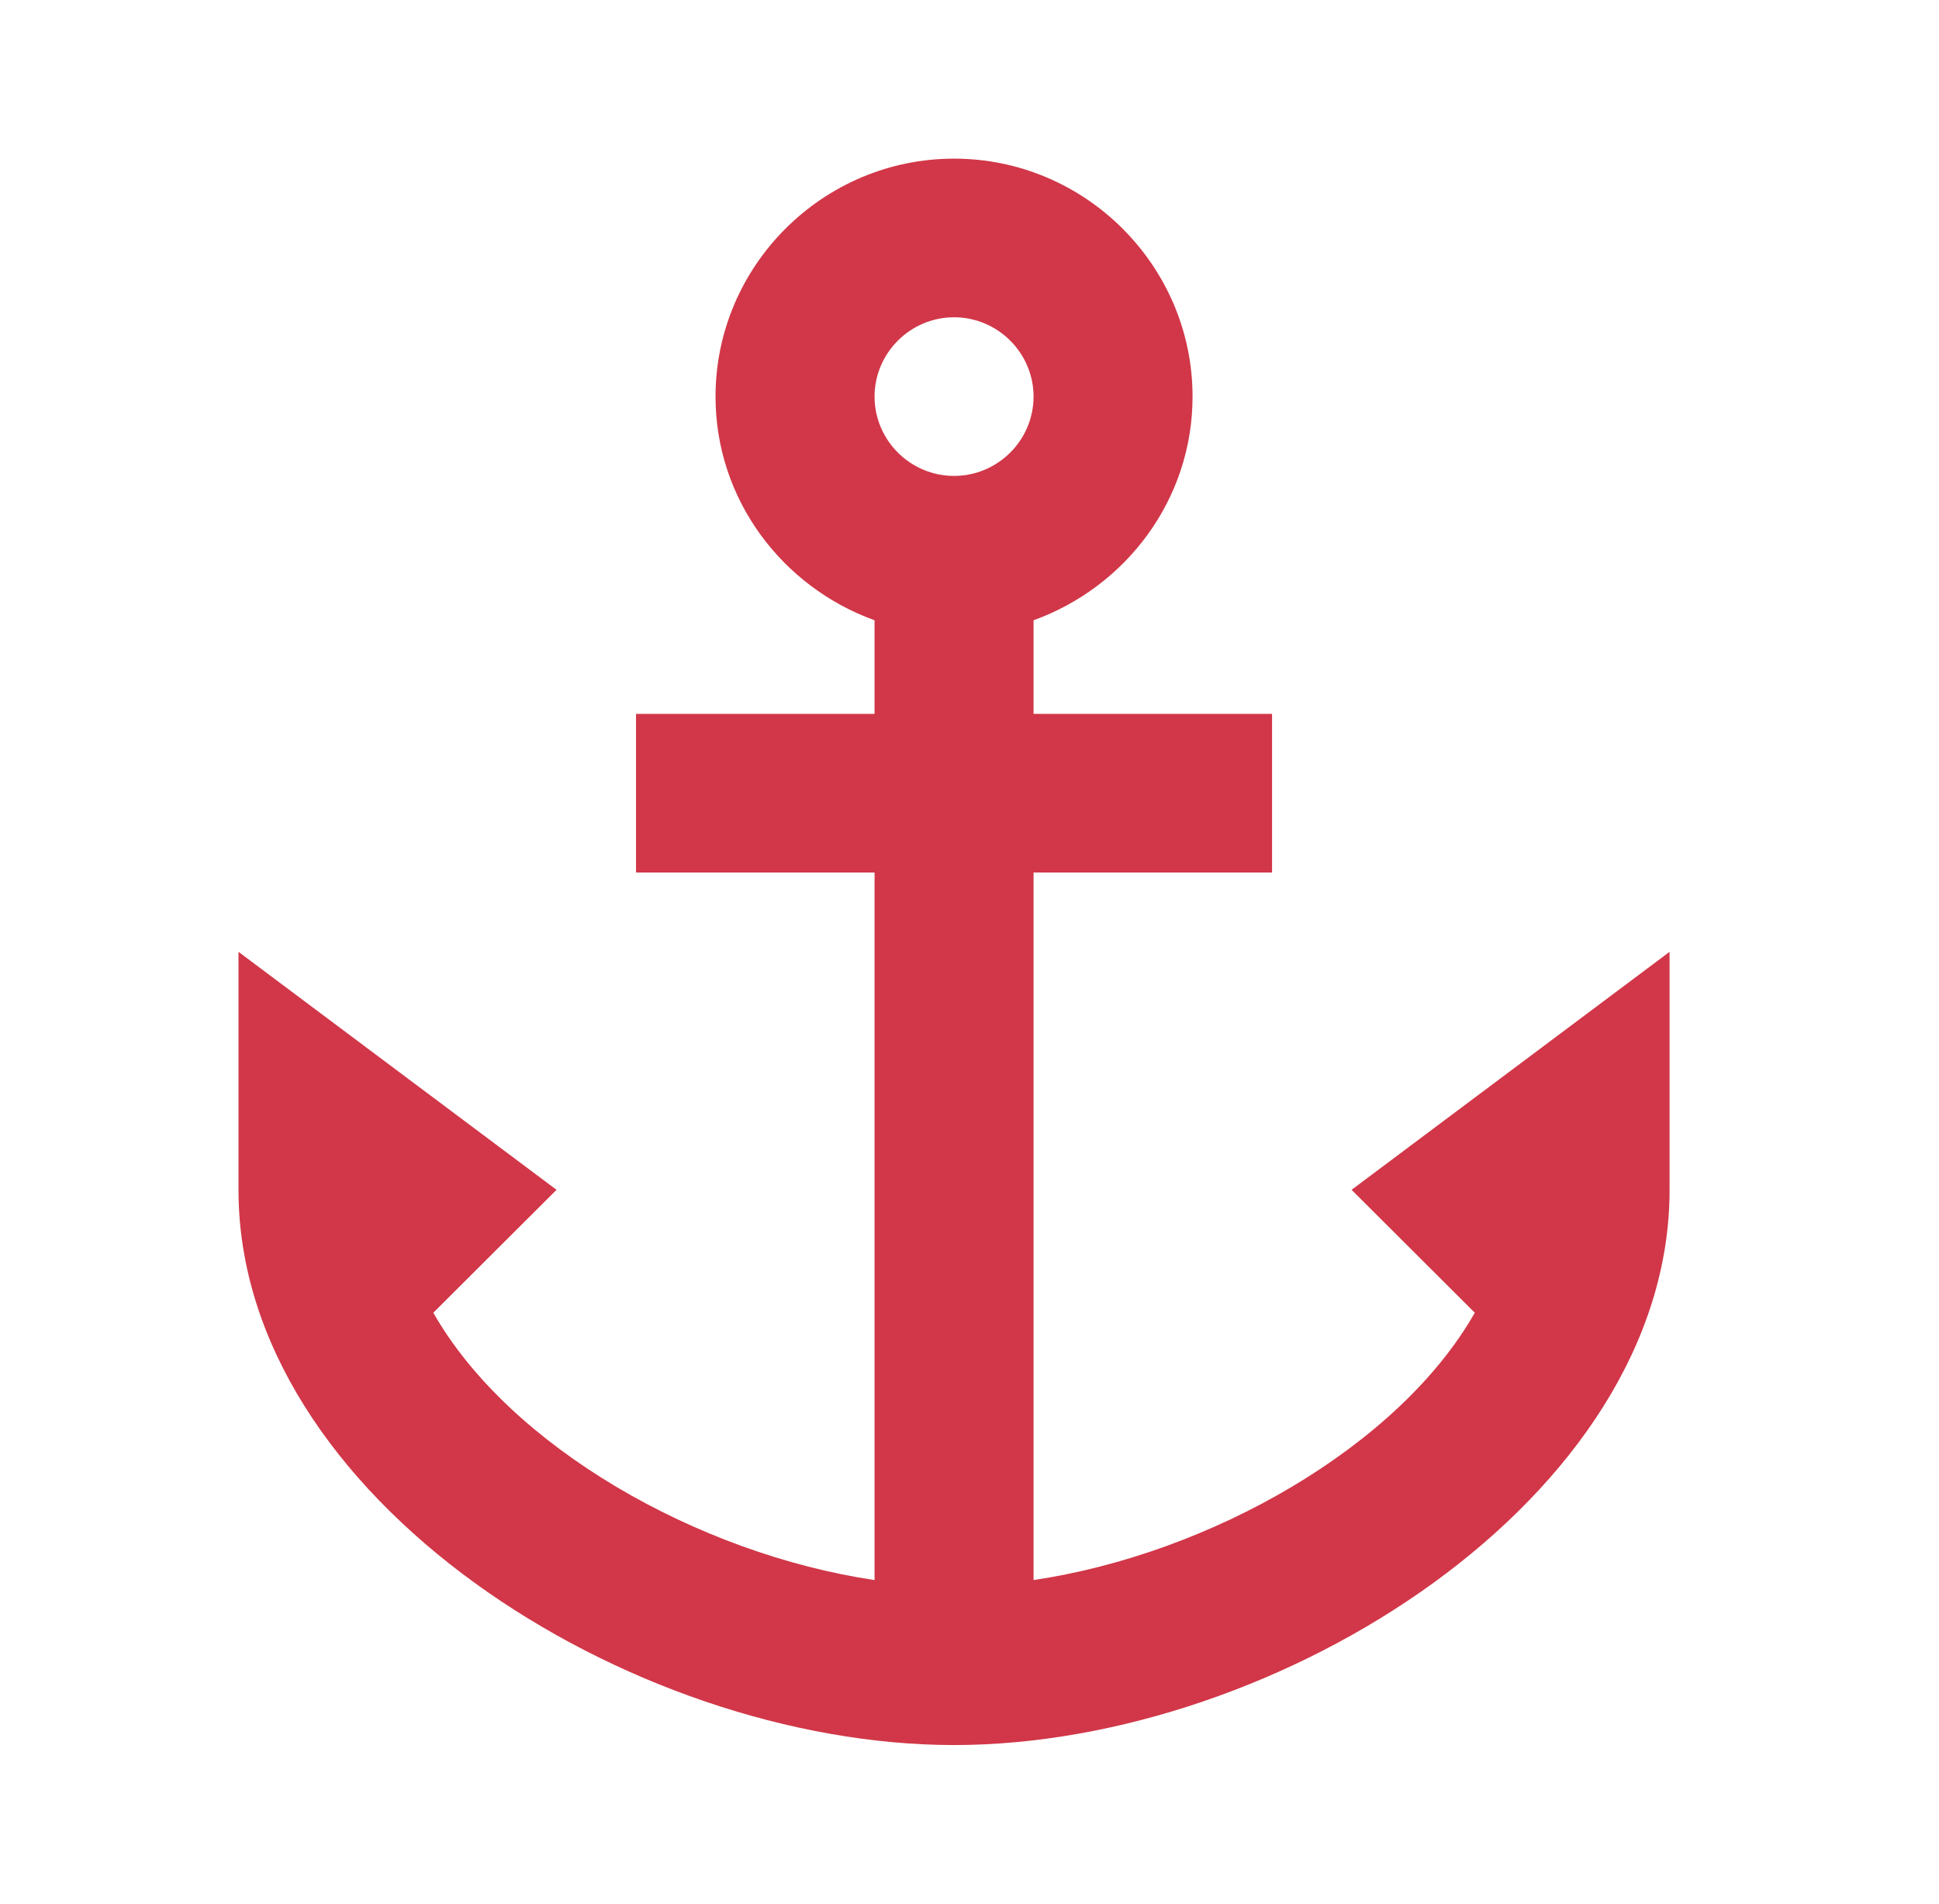 <svg xmlns="http://www.w3.org/2000/svg" width="55" height="54" viewBox="0 0 55 54" fill="none"><path d="M38.338 33.751L41.833 37.238C39.668 41.041 34.323 44.078 29.317 44.821V24.75H36.082V20.25H29.317V17.595C31.933 16.65 33.827 14.175 33.827 11.25C33.827 7.538 30.783 4.5 27.062 4.5C23.341 4.5 20.296 7.538 20.296 11.25C20.296 14.175 22.191 16.65 24.807 17.595V20.25H18.041V24.75H24.807V44.821C19.8 44.078 14.456 41.041 12.291 37.238L15.786 33.751L6.765 27V33.751C6.765 42.481 17.861 49.501 27.062 49.501C36.263 49.501 47.358 42.481 47.358 33.751V27L38.338 33.751ZM27.062 9C28.302 9 29.317 10.013 29.317 11.25C29.317 12.488 28.302 13.5 27.062 13.5C25.822 13.5 24.807 12.488 24.807 11.25C24.807 10.013 25.822 9 27.062 9Z" fill="#D13748"></path></svg>